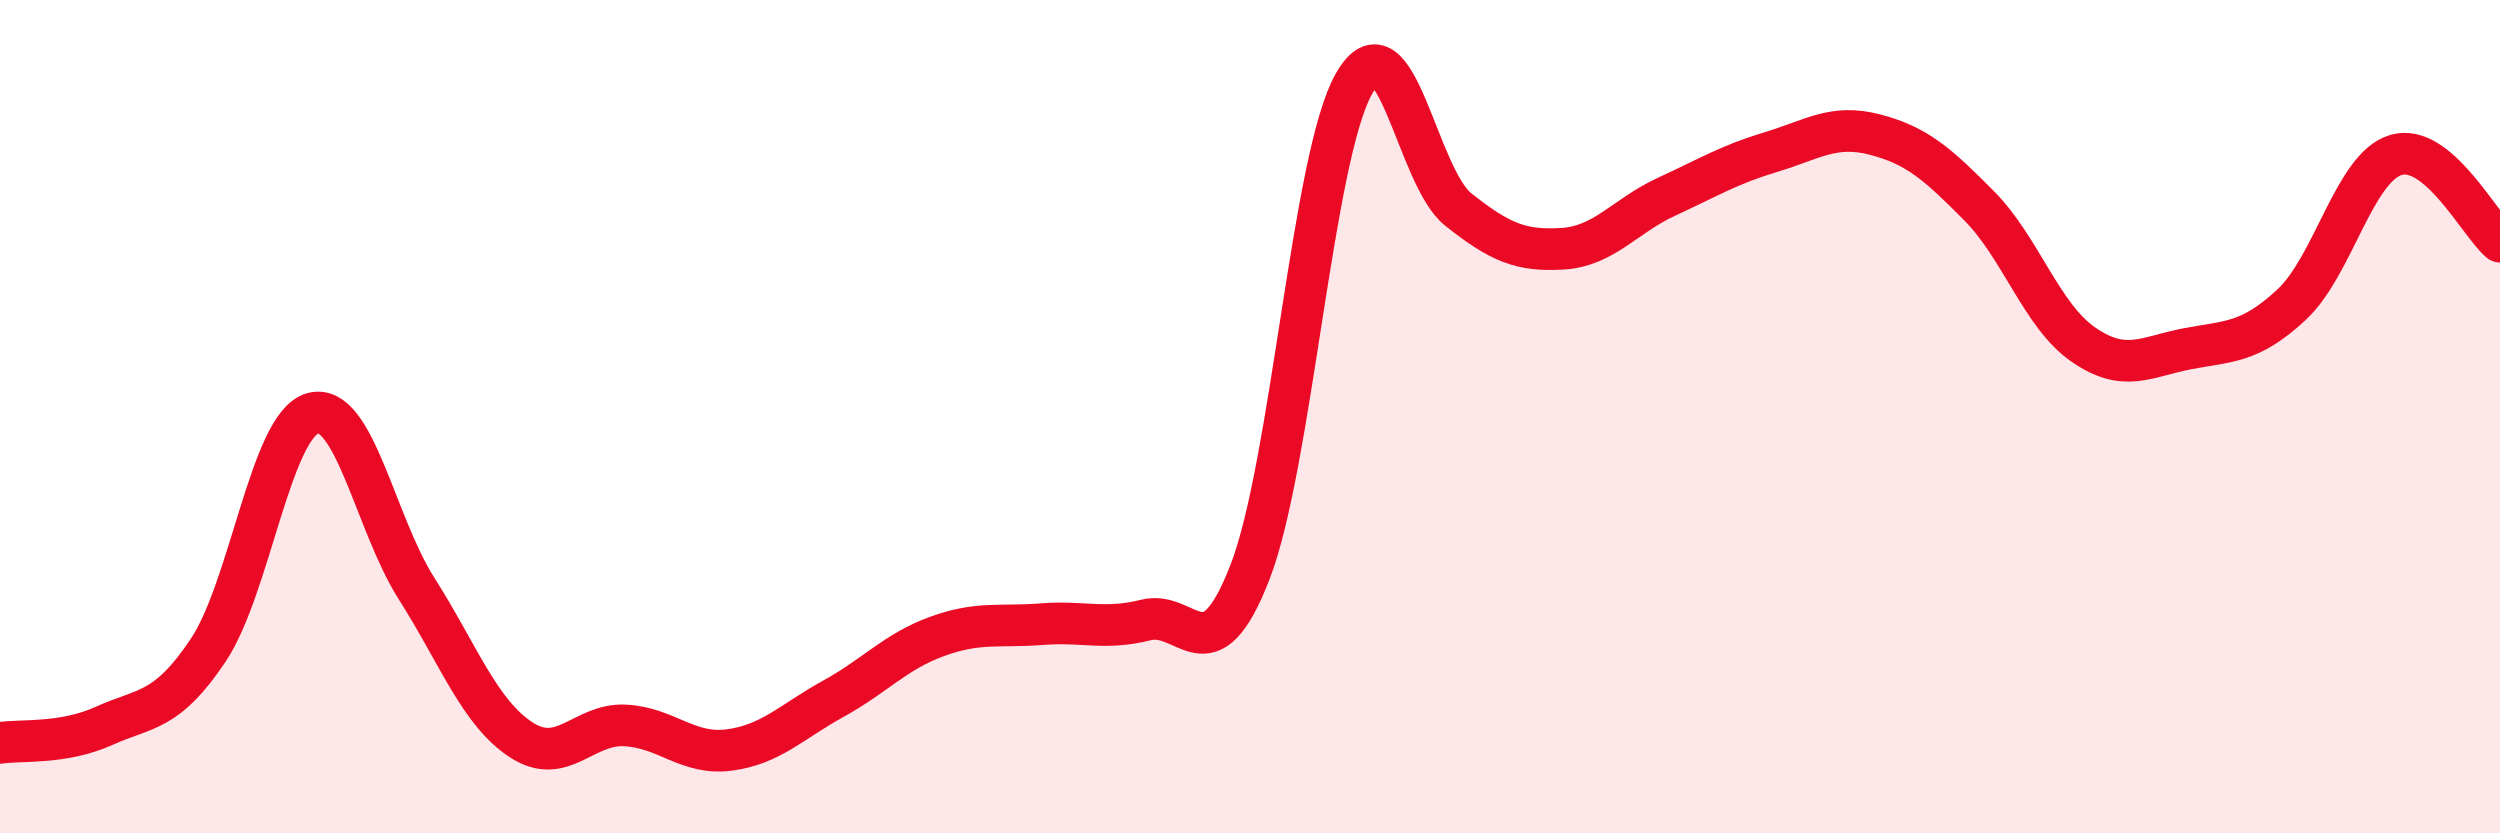 
    <svg width="60" height="20" viewBox="0 0 60 20" xmlns="http://www.w3.org/2000/svg">
      <path
        d="M 0,17.83 C 0.5,17.75 1.5,17.87 2.5,17.42 C 3.5,16.97 4,17.1 5,15.6 C 6,14.1 6.5,10.21 7.5,9.92 C 8.5,9.63 9,12.56 10,14.13 C 11,15.7 11.5,17.09 12.5,17.75 C 13.5,18.41 14,17.36 15,17.41 C 16,17.46 16.5,18.13 17.5,18 C 18.5,17.87 19,17.32 20,16.77 C 21,16.22 21.5,15.63 22.5,15.27 C 23.5,14.91 24,15.06 25,14.98 C 26,14.9 26.5,15.13 27.5,14.88 C 28.5,14.63 29,16.31 30,13.73 C 31,11.15 31.5,3.74 32.5,2 C 33.5,0.26 34,4.24 35,5.03 C 36,5.82 36.5,6.03 37.5,5.97 C 38.5,5.91 39,5.18 40,4.72 C 41,4.26 41.5,3.95 42.5,3.65 C 43.5,3.35 44,2.97 45,3.23 C 46,3.49 46.5,3.93 47.5,4.94 C 48.5,5.95 49,7.58 50,8.27 C 51,8.96 51.5,8.56 52.5,8.37 C 53.5,8.18 54,8.24 55,7.31 C 56,6.38 56.5,4.02 57.5,3.72 C 58.5,3.42 59.5,5.38 60,5.8L60 20L0 20Z"
        fill="#EB0A25"
        opacity="0.1"
        stroke-linecap="round"
        stroke-linejoin="round"
      />
      <path
        d="M 0,17.83 C 0.5,17.75 1.5,17.87 2.5,17.42 C 3.5,16.97 4,17.1 5,15.6 C 6,14.1 6.5,10.21 7.5,9.92 C 8.5,9.63 9,12.56 10,14.13 C 11,15.7 11.5,17.09 12.5,17.75 C 13.5,18.41 14,17.36 15,17.41 C 16,17.46 16.5,18.13 17.5,18 C 18.5,17.87 19,17.32 20,16.77 C 21,16.22 21.5,15.63 22.5,15.27 C 23.5,14.91 24,15.06 25,14.98 C 26,14.9 26.5,15.13 27.5,14.88 C 28.5,14.63 29,16.31 30,13.73 C 31,11.15 31.5,3.74 32.5,2 C 33.5,0.26 34,4.24 35,5.03 C 36,5.82 36.5,6.03 37.5,5.97 C 38.5,5.91 39,5.18 40,4.72 C 41,4.26 41.5,3.95 42.5,3.65 C 43.5,3.35 44,2.97 45,3.23 C 46,3.49 46.5,3.93 47.5,4.94 C 48.5,5.95 49,7.58 50,8.27 C 51,8.96 51.5,8.56 52.5,8.37 C 53.5,8.18 54,8.24 55,7.31 C 56,6.38 56.5,4.02 57.5,3.72 C 58.5,3.42 59.5,5.38 60,5.8"
        stroke="#EB0A25"
        stroke-width="1"
        fill="none"
        stroke-linecap="round"
        stroke-linejoin="round"
      />
    </svg>
  